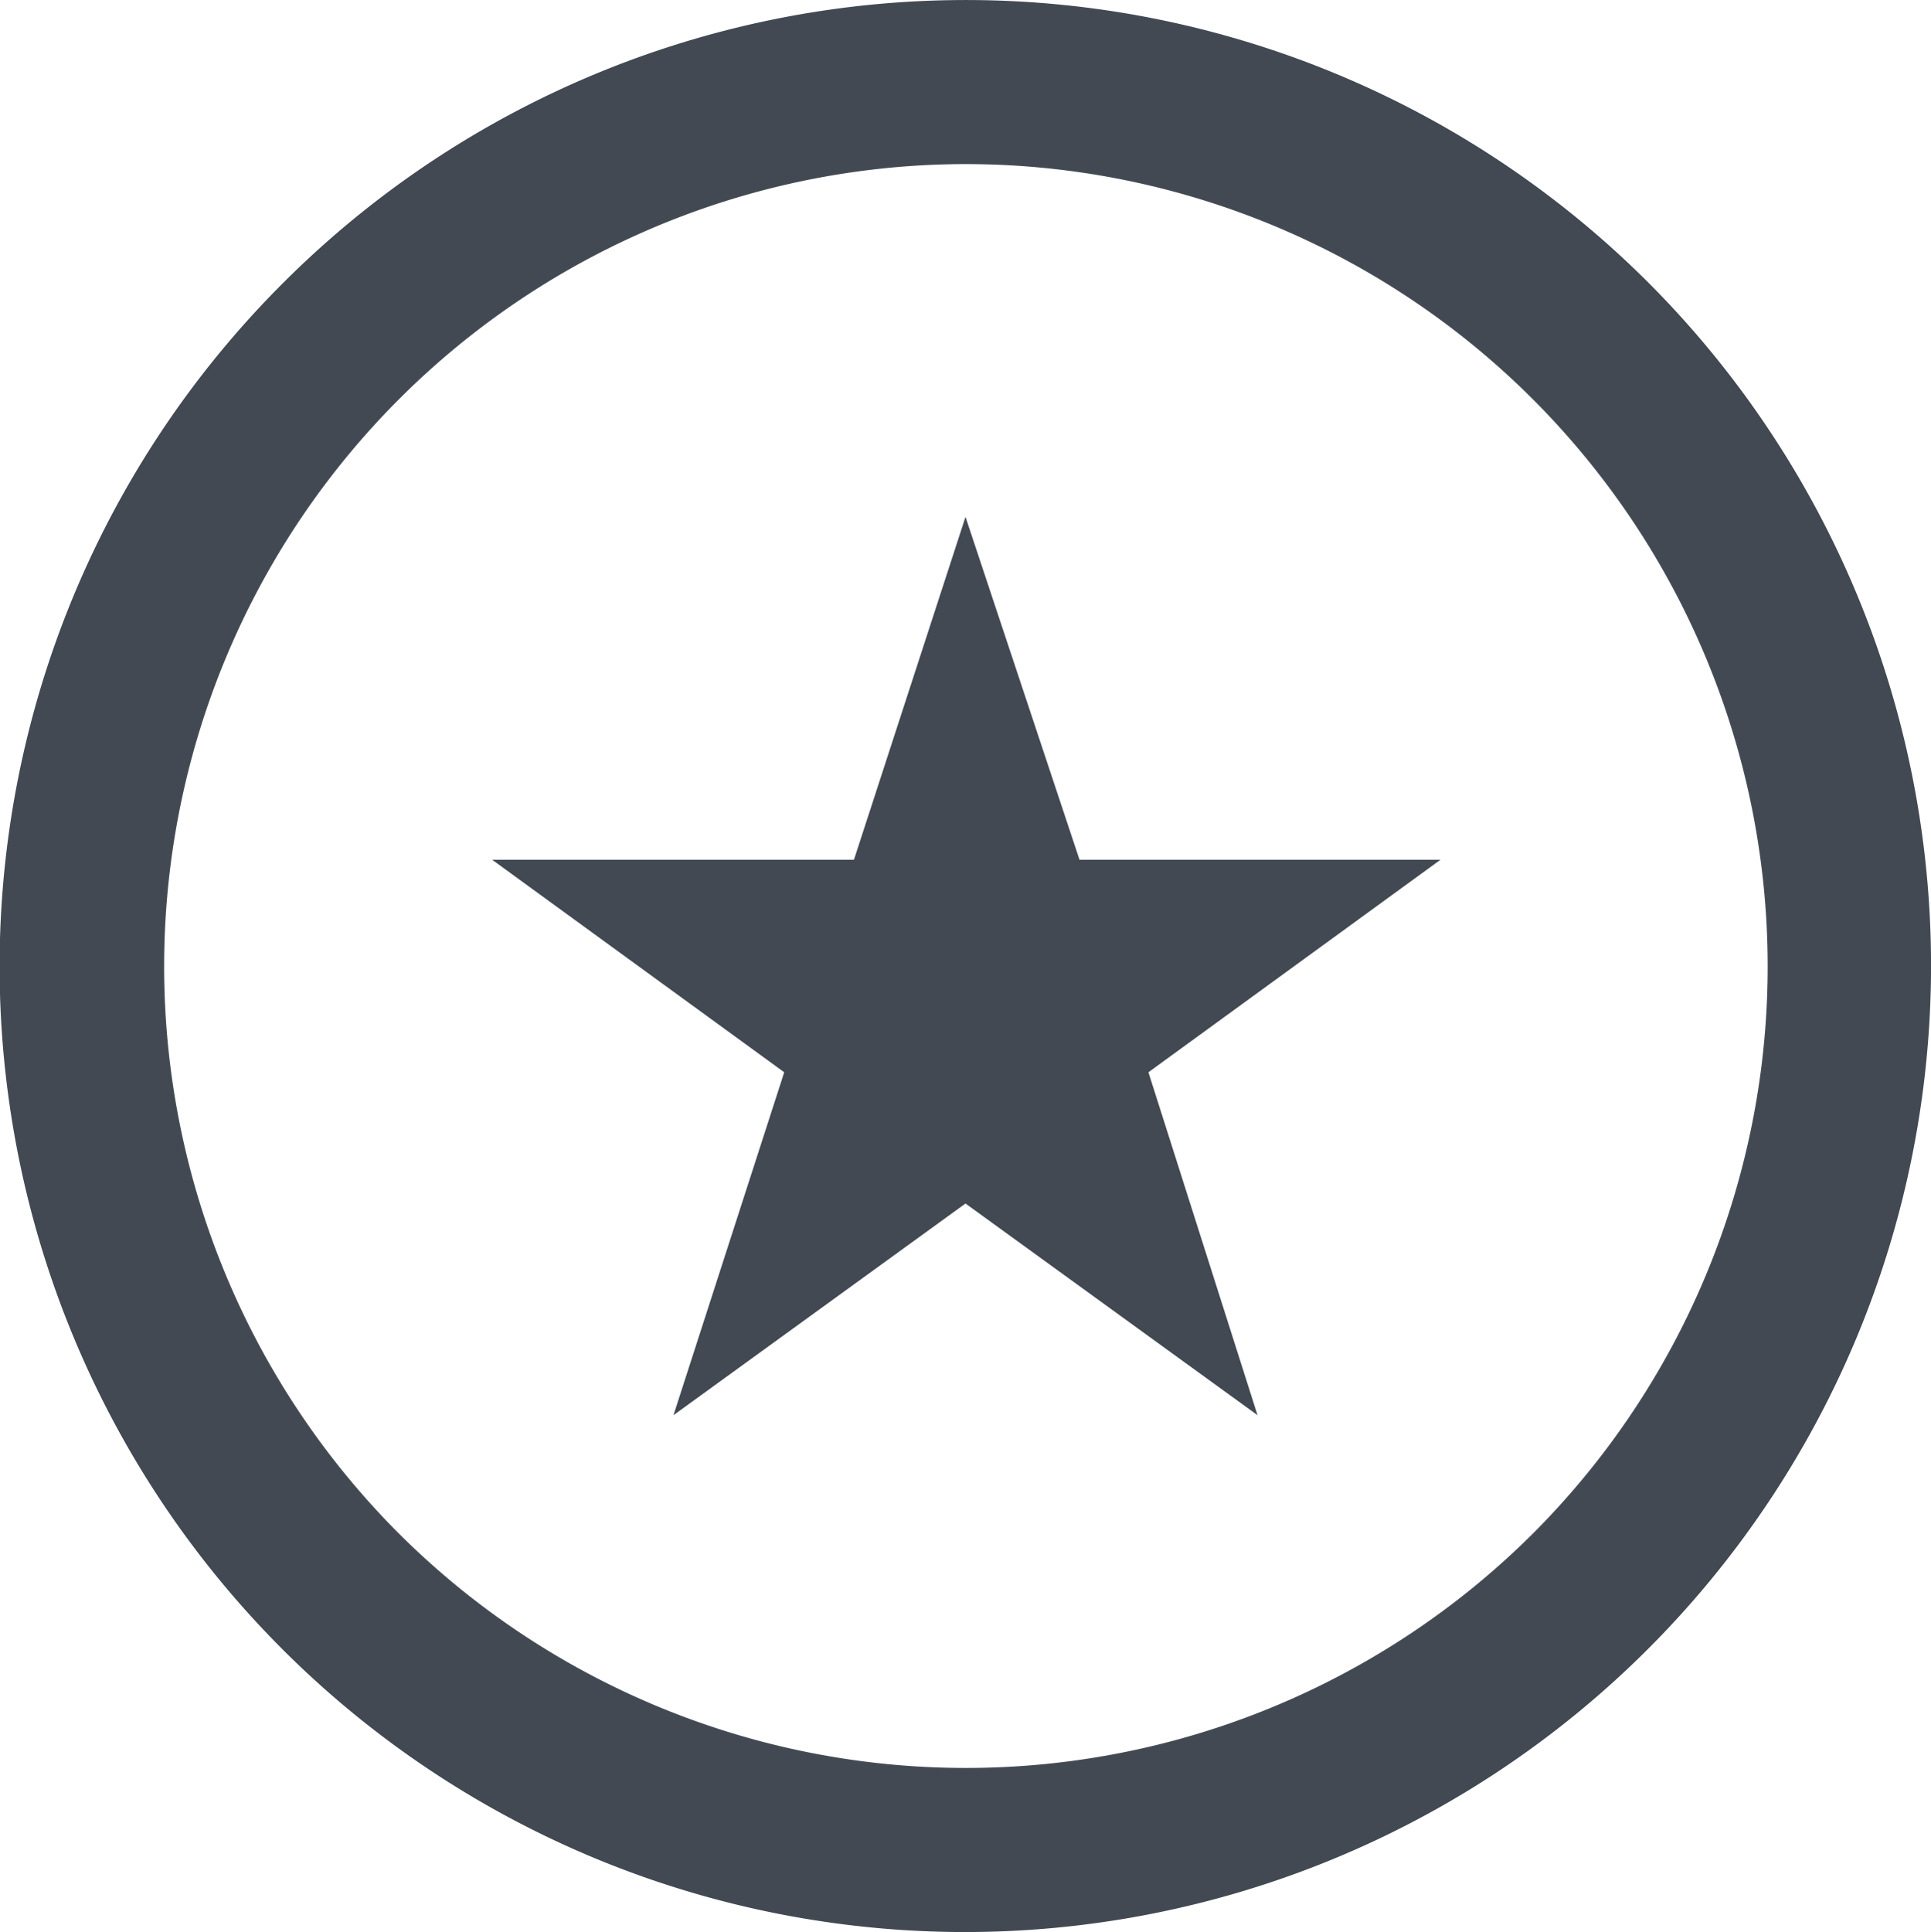 <svg xmlns="http://www.w3.org/2000/svg" viewBox="0 0 23.54 23.55"><defs><style>.cls-1{fill:#424953;}</style></defs><title>Quality</title><g id="Layer_2" data-name="Layer 2"><g id="Layer_3" data-name="Layer 3"><path class="cls-1" d="M11.77,6.3l-1.36,4.18H6l3.56,2.59L8.21,17.25l3.56-2.58,3.56,2.58L14,13.07l3.56-2.59h-4.4L11.77,6.3Zm5.76,4.18h0Z"></path><path class="cls-1" d="M11.77,23.55A11.77,11.77,0,0,1,3.45,3.45a11.77,11.77,0,0,1,16.65,0,11.78,11.78,0,0,1-8.33,20.1ZM11.77,2A9.78,9.78,0,0,0,4.86,18.69a9.79,9.79,0,0,0,13.83,0A9.78,9.78,0,0,0,11.77,2Z"></path></g></g></svg>